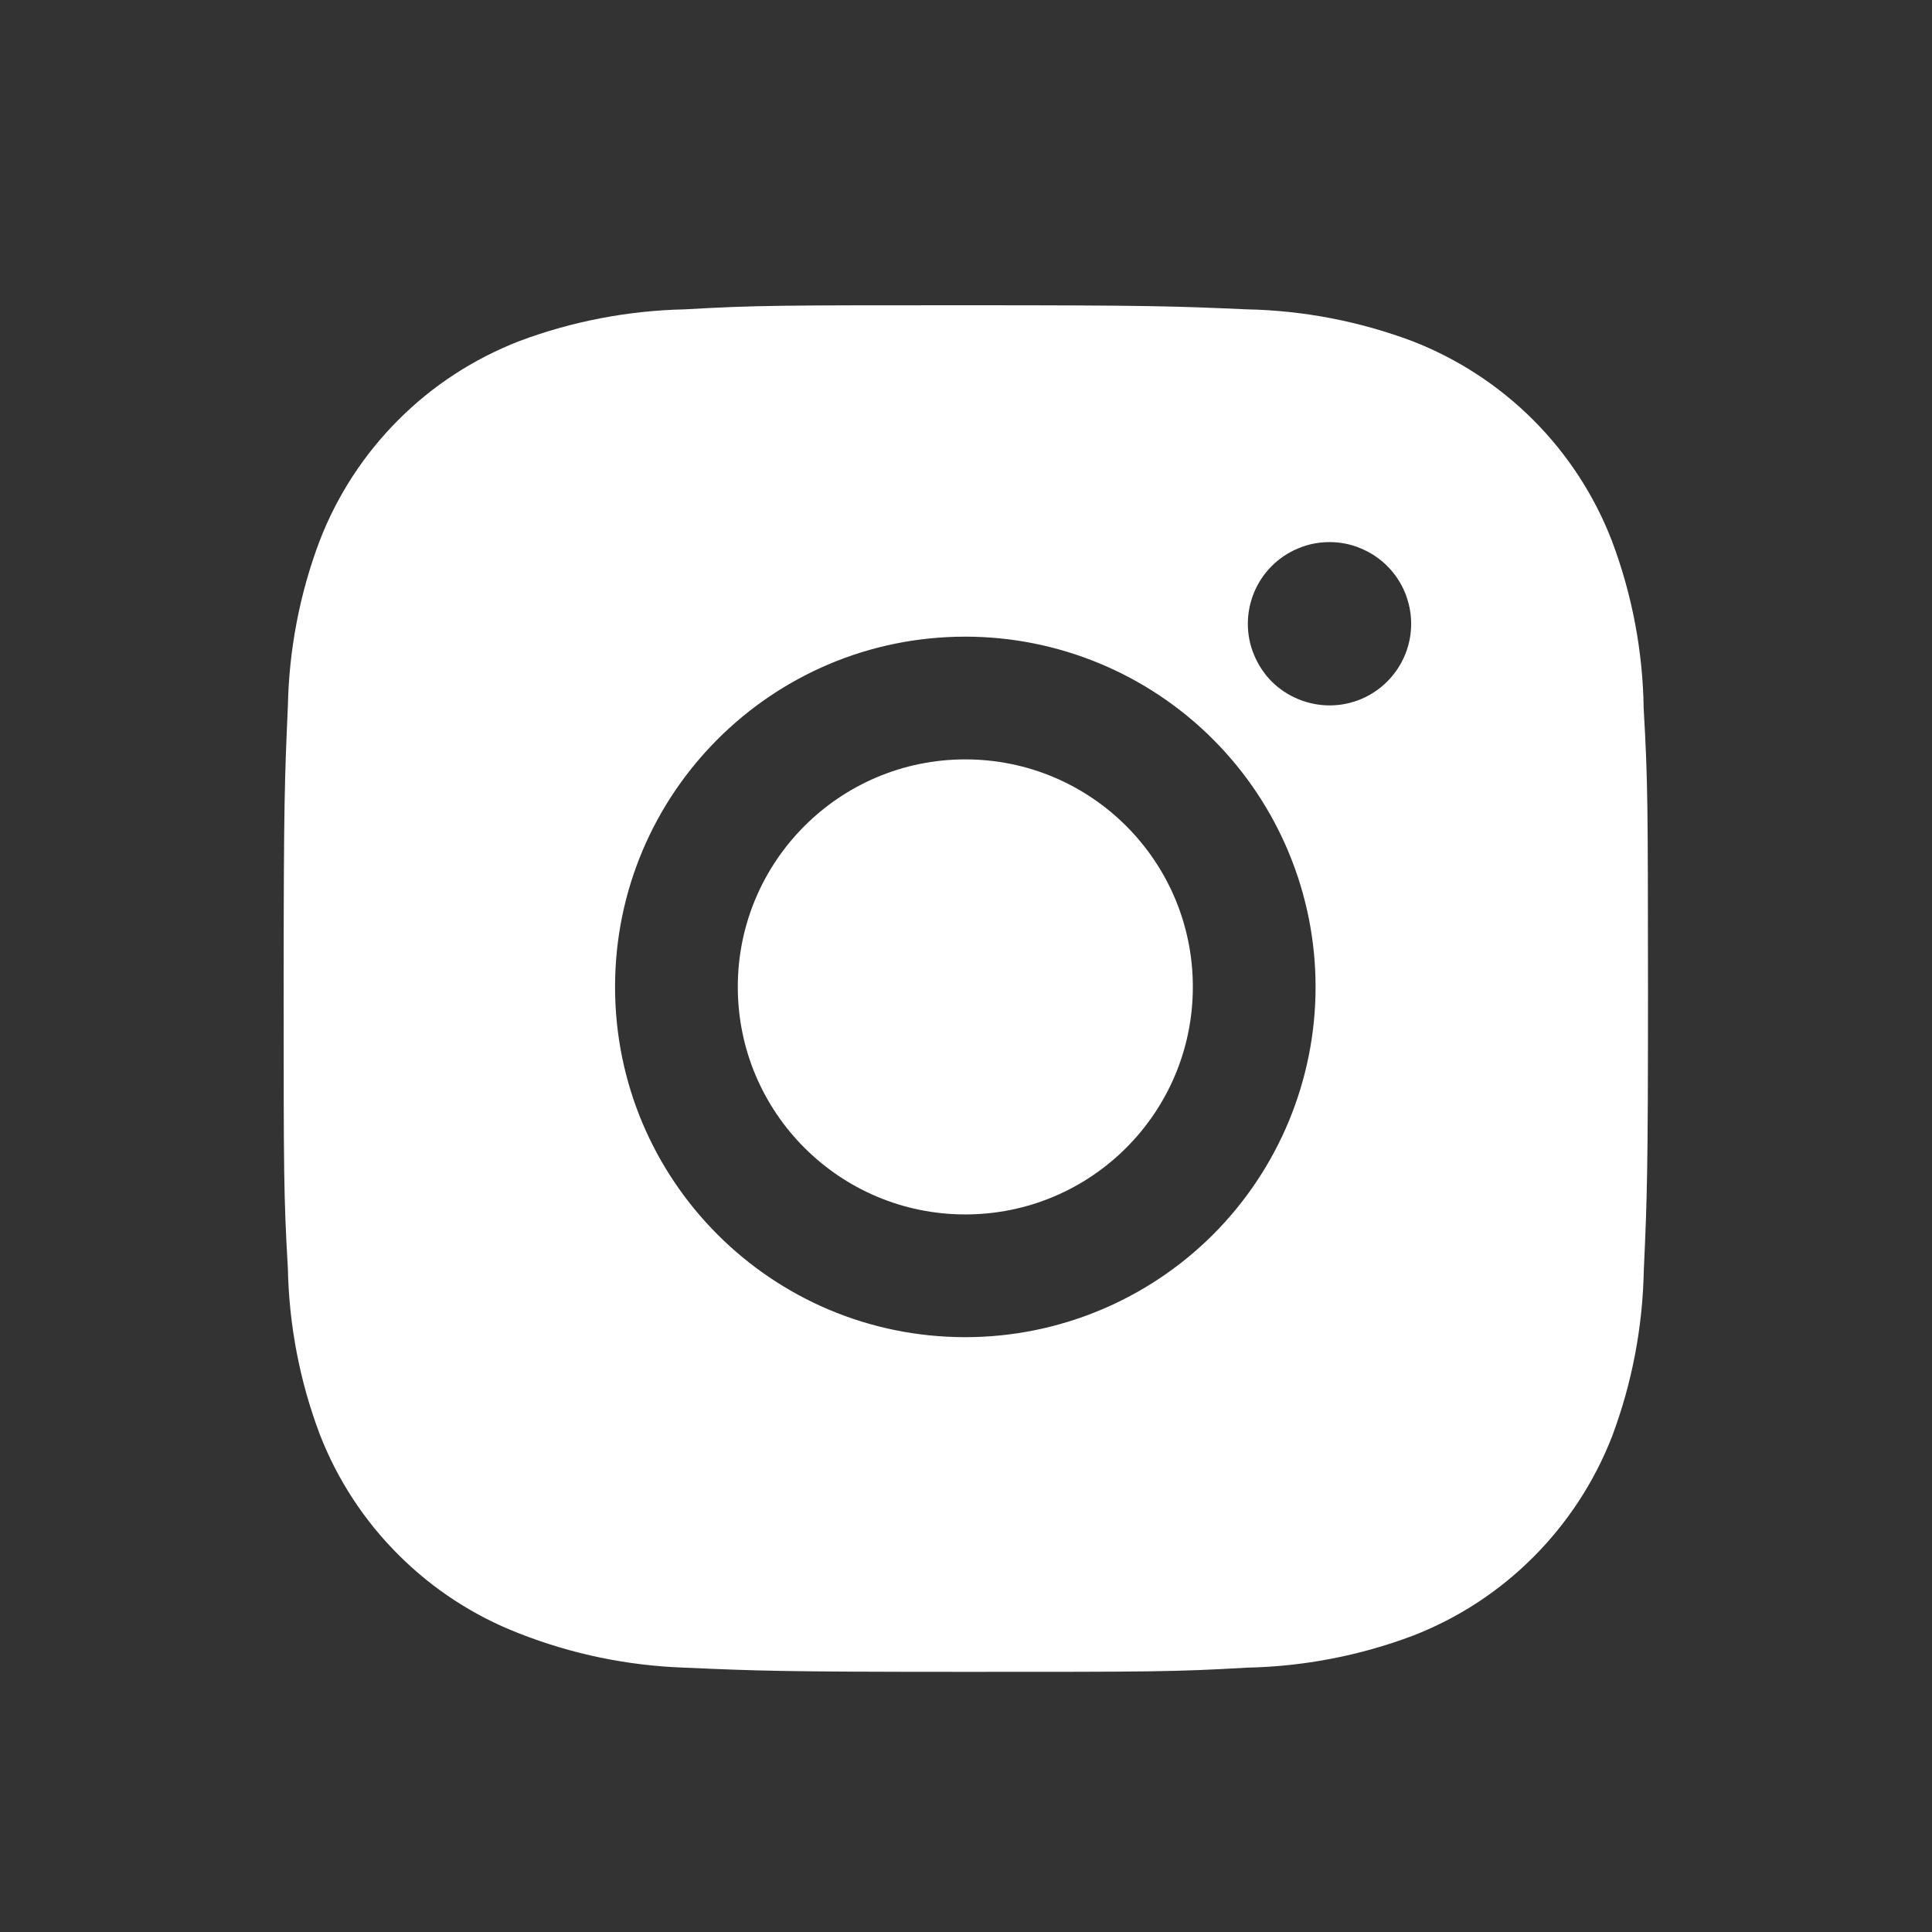 <svg width="17" height="17" viewBox="0 0 17 17" fill="none" xmlns="http://www.w3.org/2000/svg">
<rect x="0" y="0" width="17" height="17" fill="#333333" stroke="none"/>
<path d="M14.463 6.235C14.456 5.73 14.361 5.23 14.183 4.758C14.029 4.359 13.793 3.997 13.491 3.695C13.189 3.393 12.827 3.157 12.428 3.002C11.962 2.827 11.469 2.732 10.971 2.722C10.329 2.694 10.126 2.686 8.498 2.686C6.87 2.686 6.661 2.686 6.025 2.722C5.527 2.733 5.034 2.827 4.568 3.002C4.169 3.157 3.807 3.392 3.505 3.695C3.203 3.997 2.967 4.359 2.813 4.758C2.637 5.224 2.543 5.716 2.533 6.214C2.505 6.856 2.496 7.06 2.496 8.688C2.496 10.316 2.496 10.524 2.533 11.161C2.543 11.659 2.637 12.152 2.813 12.619C2.967 13.017 3.203 13.379 3.506 13.681C3.808 13.983 4.17 14.219 4.569 14.373C5.034 14.556 5.526 14.657 6.025 14.674C6.667 14.702 6.871 14.711 8.499 14.711C10.127 14.711 10.335 14.711 10.972 14.674C11.47 14.664 11.963 14.569 12.429 14.394C12.828 14.24 13.19 14.004 13.492 13.701C13.794 13.399 14.03 13.037 14.185 12.639C14.36 12.172 14.454 11.68 14.464 11.181C14.493 10.54 14.501 10.336 14.501 8.708C14.5 7.08 14.5 6.873 14.463 6.235ZM8.494 11.766C6.791 11.766 5.412 10.387 5.412 8.684C5.412 6.982 6.791 5.602 8.494 5.602C9.311 5.602 10.095 5.927 10.673 6.505C11.251 7.083 11.576 7.867 11.576 8.684C11.576 9.502 11.251 10.286 10.673 10.864C10.095 11.441 9.311 11.766 8.494 11.766ZM11.699 6.207C11.604 6.207 11.511 6.188 11.424 6.152C11.336 6.116 11.257 6.063 11.19 5.997C11.124 5.93 11.071 5.851 11.035 5.763C10.998 5.676 10.98 5.583 10.98 5.488C10.98 5.394 10.999 5.3 11.035 5.213C11.071 5.126 11.124 5.047 11.191 4.98C11.257 4.914 11.336 4.861 11.424 4.825C11.511 4.788 11.604 4.77 11.698 4.77C11.793 4.77 11.886 4.788 11.973 4.825C12.06 4.861 12.14 4.914 12.206 4.98C12.273 5.047 12.326 5.126 12.362 5.213C12.398 5.3 12.417 5.394 12.417 5.488C12.417 5.886 12.095 6.207 11.699 6.207Z" fill="white"/>
<path d="M8.494 10.686C9.6 10.686 10.496 9.79 10.496 8.684C10.496 7.578 9.6 6.682 8.494 6.682C7.389 6.682 6.492 7.578 6.492 8.684C6.492 9.79 7.389 10.686 8.494 10.686Z" fill="white"/>
</svg>
